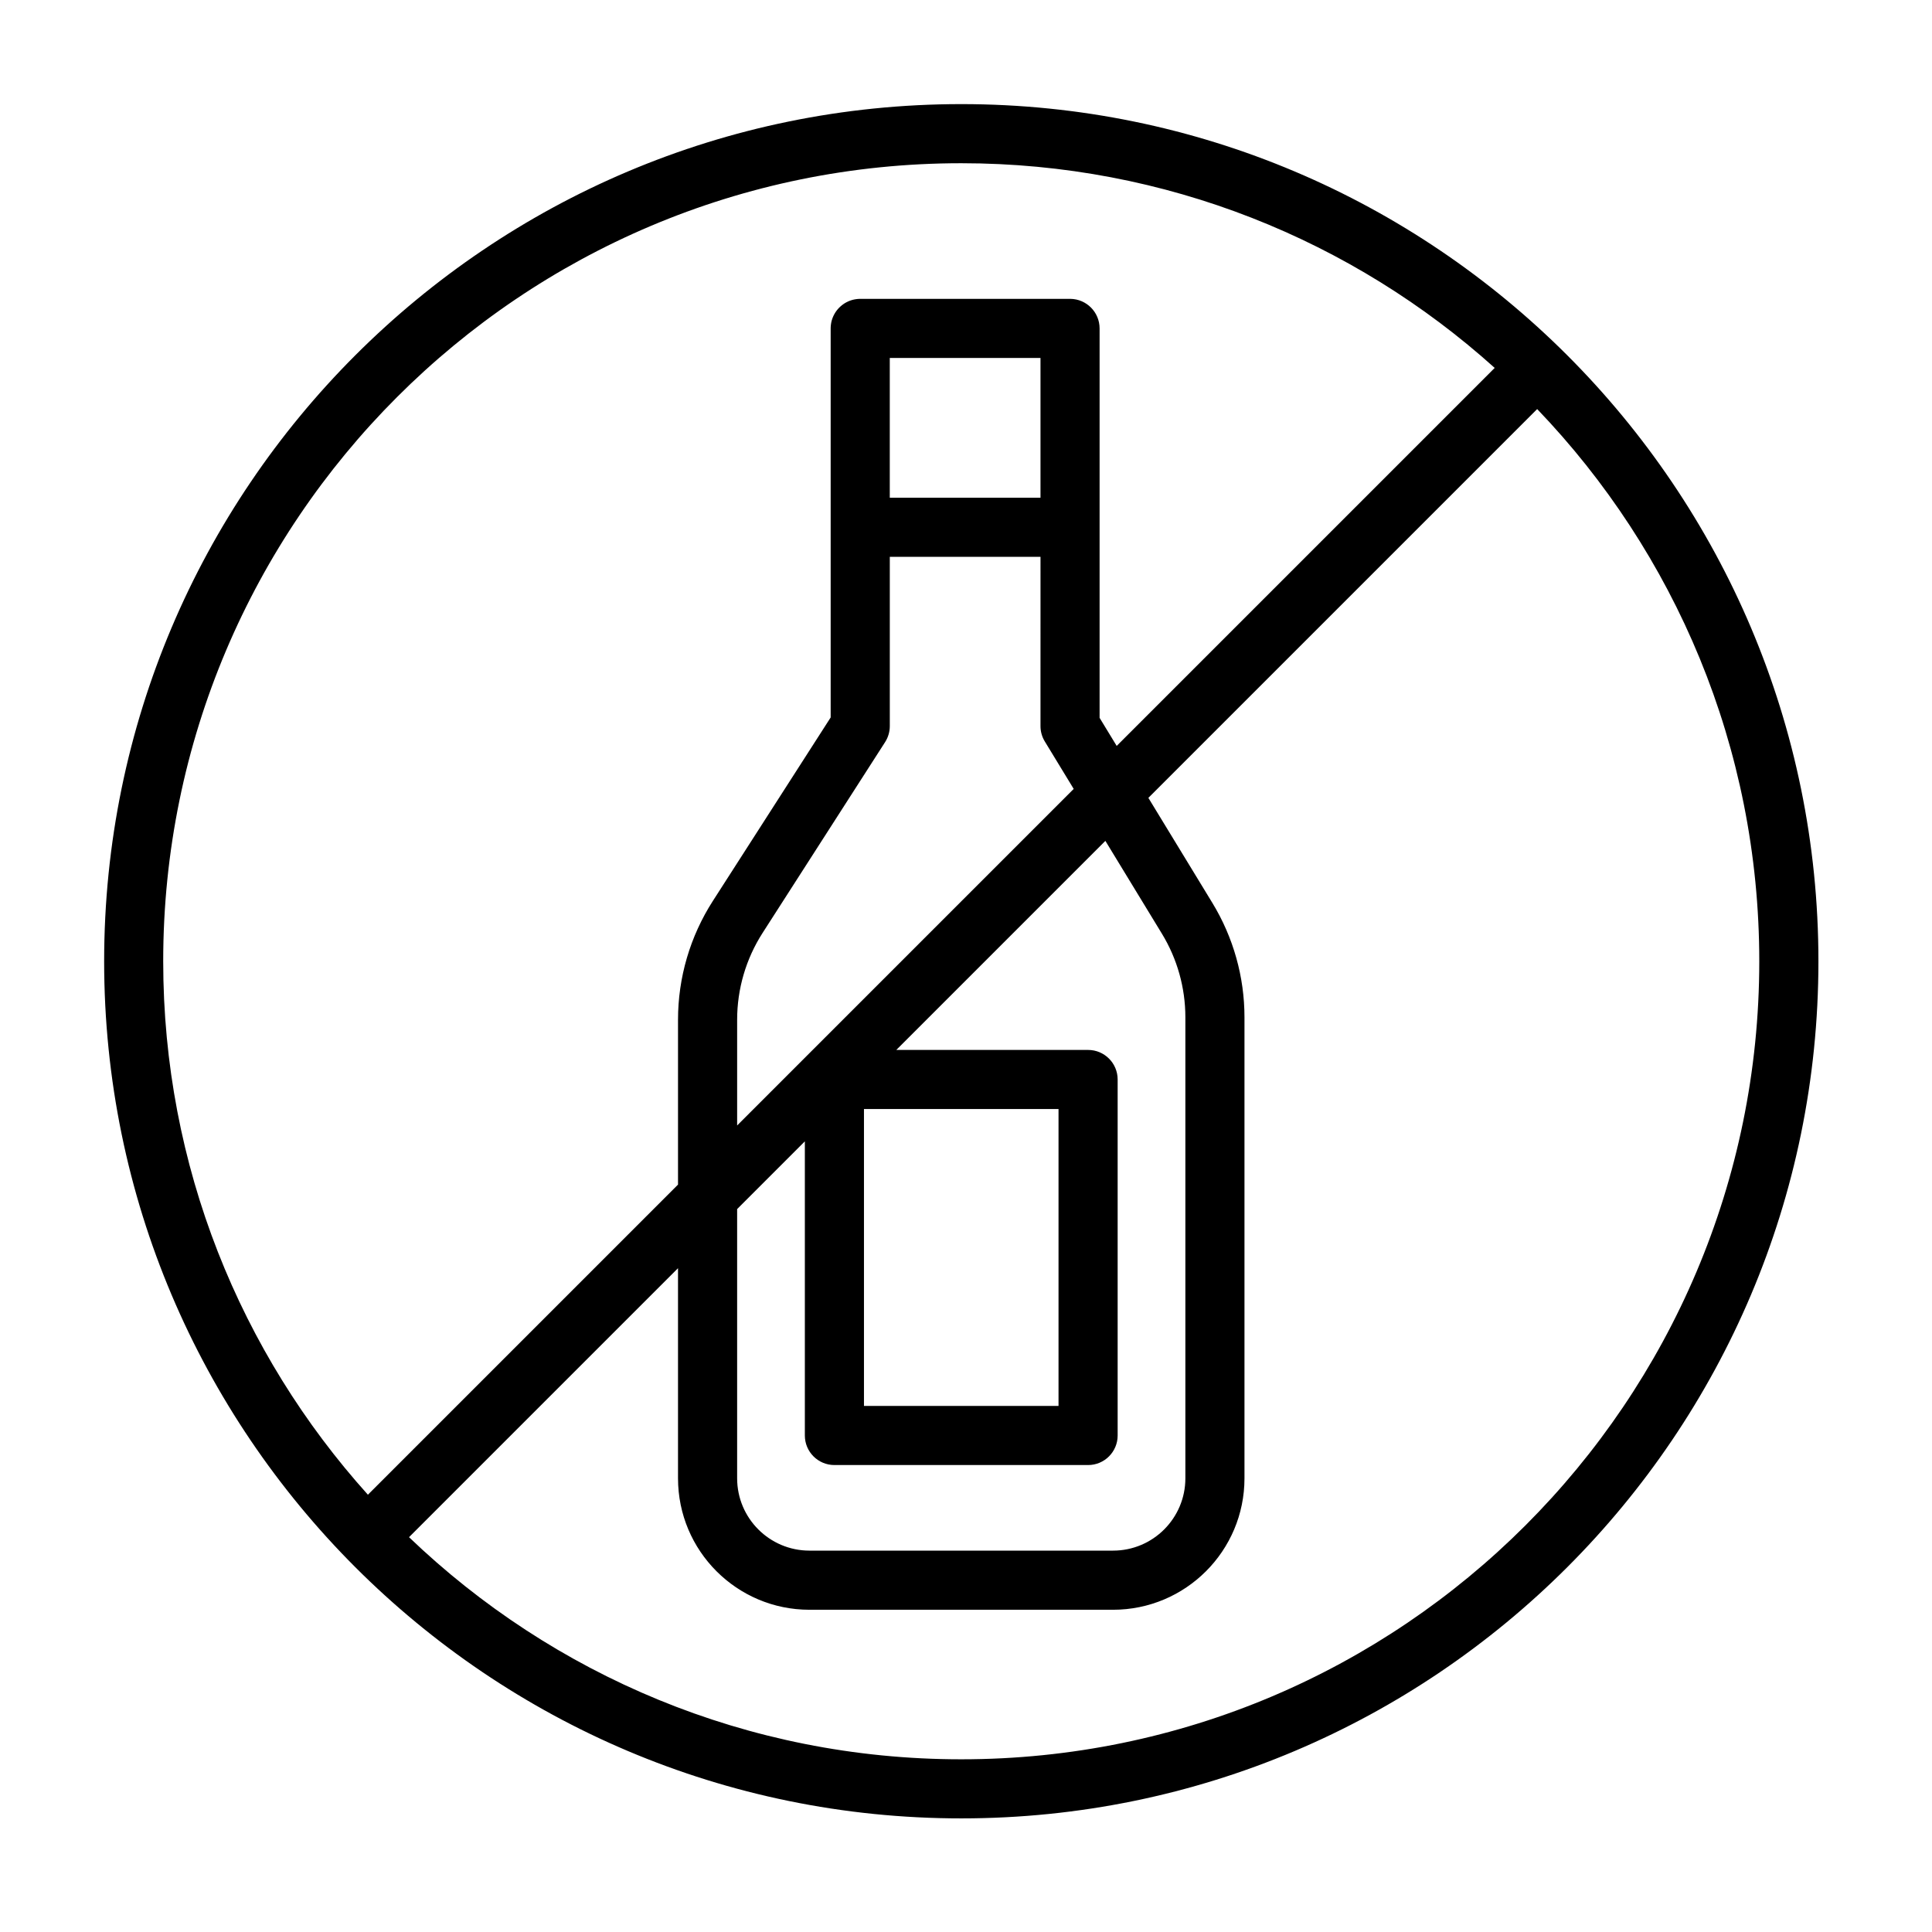 <?xml version="1.0" encoding="UTF-8"?>
<!-- Uploaded to: SVG Repo, www.svgrepo.com, Generator: SVG Repo Mixer Tools -->
<svg fill="#000000" width="800px" height="800px" version="1.1" viewBox="144 144 512 512" xmlns="http://www.w3.org/2000/svg">
 <path d="m398.75 171.59c-125.37 0-227.15 101.79-227.15 227.15 0 125.37 101.79 227.15 227.15 227.15 125.37 0 227.15-101.78 227.15-227.15s-101.78-227.15-227.15-227.15zm152.62 80.812-103.04 103.04 16.965 27.844c5.562 9.133 8.504 19.613 8.504 30.309v122.17c0 19.238-15.598 34.84-34.84 34.84h-80.438c-19.242 0-34.84-15.598-34.84-34.84v-55.68l-71.285 71.285c38.008 36.449 89.578 58.863 146.34 58.863 116.72 0 211.49-94.766 211.49-211.49 0-56.766-22.41-108.34-58.863-146.34zm-114.44 114.44-55.402 55.402h50.828c4.324 0 7.832 3.504 7.832 7.832v94.344c0 4.328-3.508 7.832-7.832 7.832h-67.227c-4.328 0-7.836-3.504-7.836-7.832v-77.949l-17.945 17.949v71.34c0 10.586 8.582 19.172 19.176 19.172h80.438c10.586 0 19.172-8.582 19.172-19.172v-122.17c0-7.816-2.152-15.484-6.219-22.156l-14.984-24.598zm103.18-125.34c-37.48-33.723-87.051-54.246-141.37-54.246-116.73 0-211.49 94.762-211.49 211.49 0 54.32 20.523 103.89 54.246 141.37l82.184-82.184v-43.695c0-11.16 3.203-22.082 9.23-31.469 0 0 31.223-48.633 31.223-48.633v-103.1l0.012-0.406 0.035-0.434 0.051-0.391 0.066-0.383 0.09-0.379 0.109-0.371 0.125-0.363 0.145-0.355 0.16-0.352 0.199-0.379 0.191-0.328 0.207-0.316 0.223-0.305 0.238-0.293 0.25-0.281 0.262-0.266 0.309-0.285 0.285-0.238 0.297-0.227 0.305-0.211 0.32-0.199 0.328-0.18 0.34-0.164 0.254-0.117 0.266-0.105 0.266-0.094 0.273-0.086 0.281-0.078 0.285-0.066 0.289-0.055 0.297-0.047 0.402-0.047 0.367-0.023 0.301-0.008h55.711c4.277 0.055 7.731 3.543 7.731 7.836v103.2l4.531 7.438 100.17-100.17zm-167.15 196.4h51.559v78.68h-51.559zm46.785-146.34-0.004 44.867c0 1.438 0.398 2.848 1.148 4.074l7.652 12.566-89.191 89.191v-28.027c0-8.16 2.344-16.145 6.75-23.008 11.789-18.367 32.465-50.566 32.465-50.566 0.809-1.262 1.242-2.734 1.242-4.234v-44.867h39.945zm-39.945-52.695v37.035h39.941v-37.035z" fill-rule="evenodd"/>
</svg>